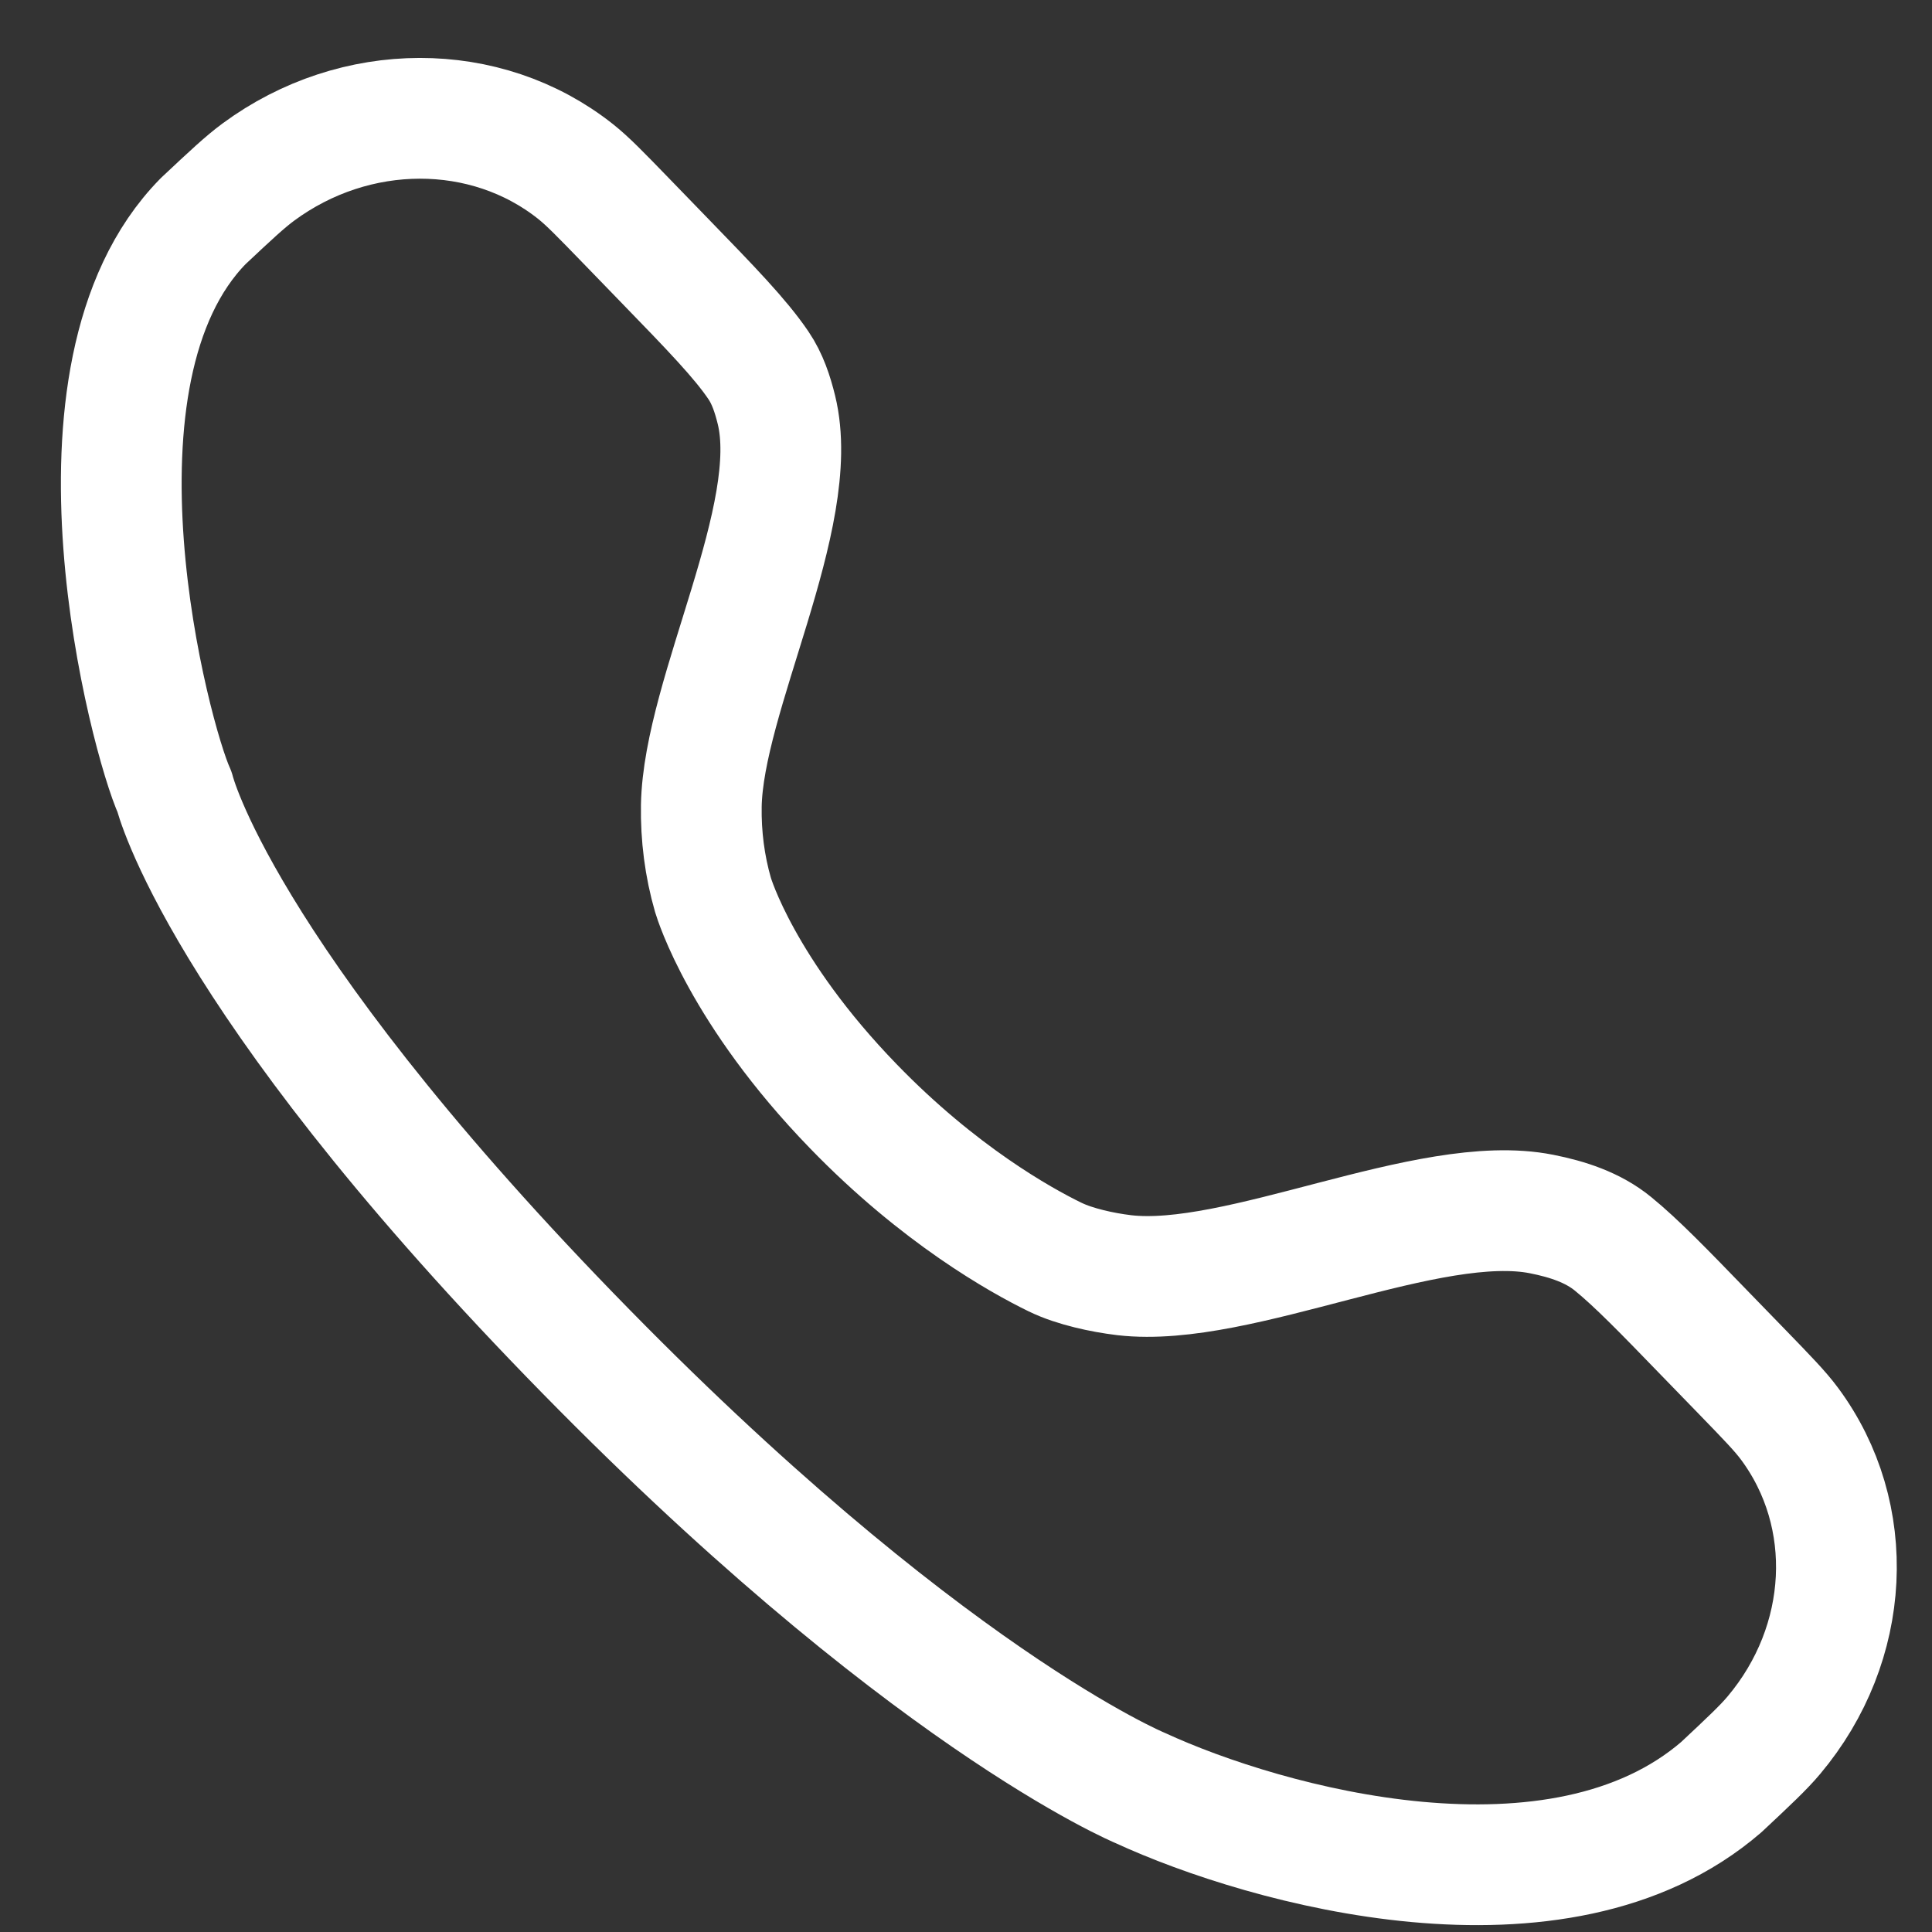 <?xml version="1.0" encoding="UTF-8"?> <svg xmlns="http://www.w3.org/2000/svg" width="24" height="24" viewBox="0 0 24 24" fill="none"><rect x="0" y="0" width="24" height="24" fill="#333333" stroke="none"/> <path d="M8.242 3.222L7.774 2.739C7.458 2.413 7.3 2.25 7.149 2.13C6.035 1.247 4.413 1.25 3.21 2.137C3.047 2.257 2.873 2.419 2.524 2.747C0.658 4.646 1.872 9.192 2.168 9.837C2.168 9.837 2.711 12.077 7.078 16.582C11.446 21.088 14.164 22.211 14.164 22.211C15.729 22.933 19.364 23.942 21.383 22.2C21.732 21.873 21.906 21.71 22.036 21.555C22.994 20.416 23.074 18.823 22.23 17.686C22.116 17.532 21.958 17.369 21.642 17.043L21.174 16.561C20.665 16.035 20.328 15.688 20.037 15.451C19.789 15.248 19.473 15.145 19.15 15.081C17.751 14.803 15.392 16.006 13.967 15.841C13.819 15.823 13.673 15.797 13.528 15.761C13.38 15.724 13.236 15.679 13.101 15.613C12.679 15.407 11.666 14.843 10.6 13.742C9.219 12.318 8.868 11.154 8.859 11.123L8.858 11.121C8.753 10.758 8.706 10.384 8.712 10.01C8.737 8.627 9.969 6.411 9.645 5.091C9.597 4.896 9.534 4.704 9.422 4.539C9.197 4.207 8.838 3.836 8.242 3.222Z" stroke="white" stroke-width="1.5" stroke-linecap="round" stroke-linejoin="round"></path> </svg> 